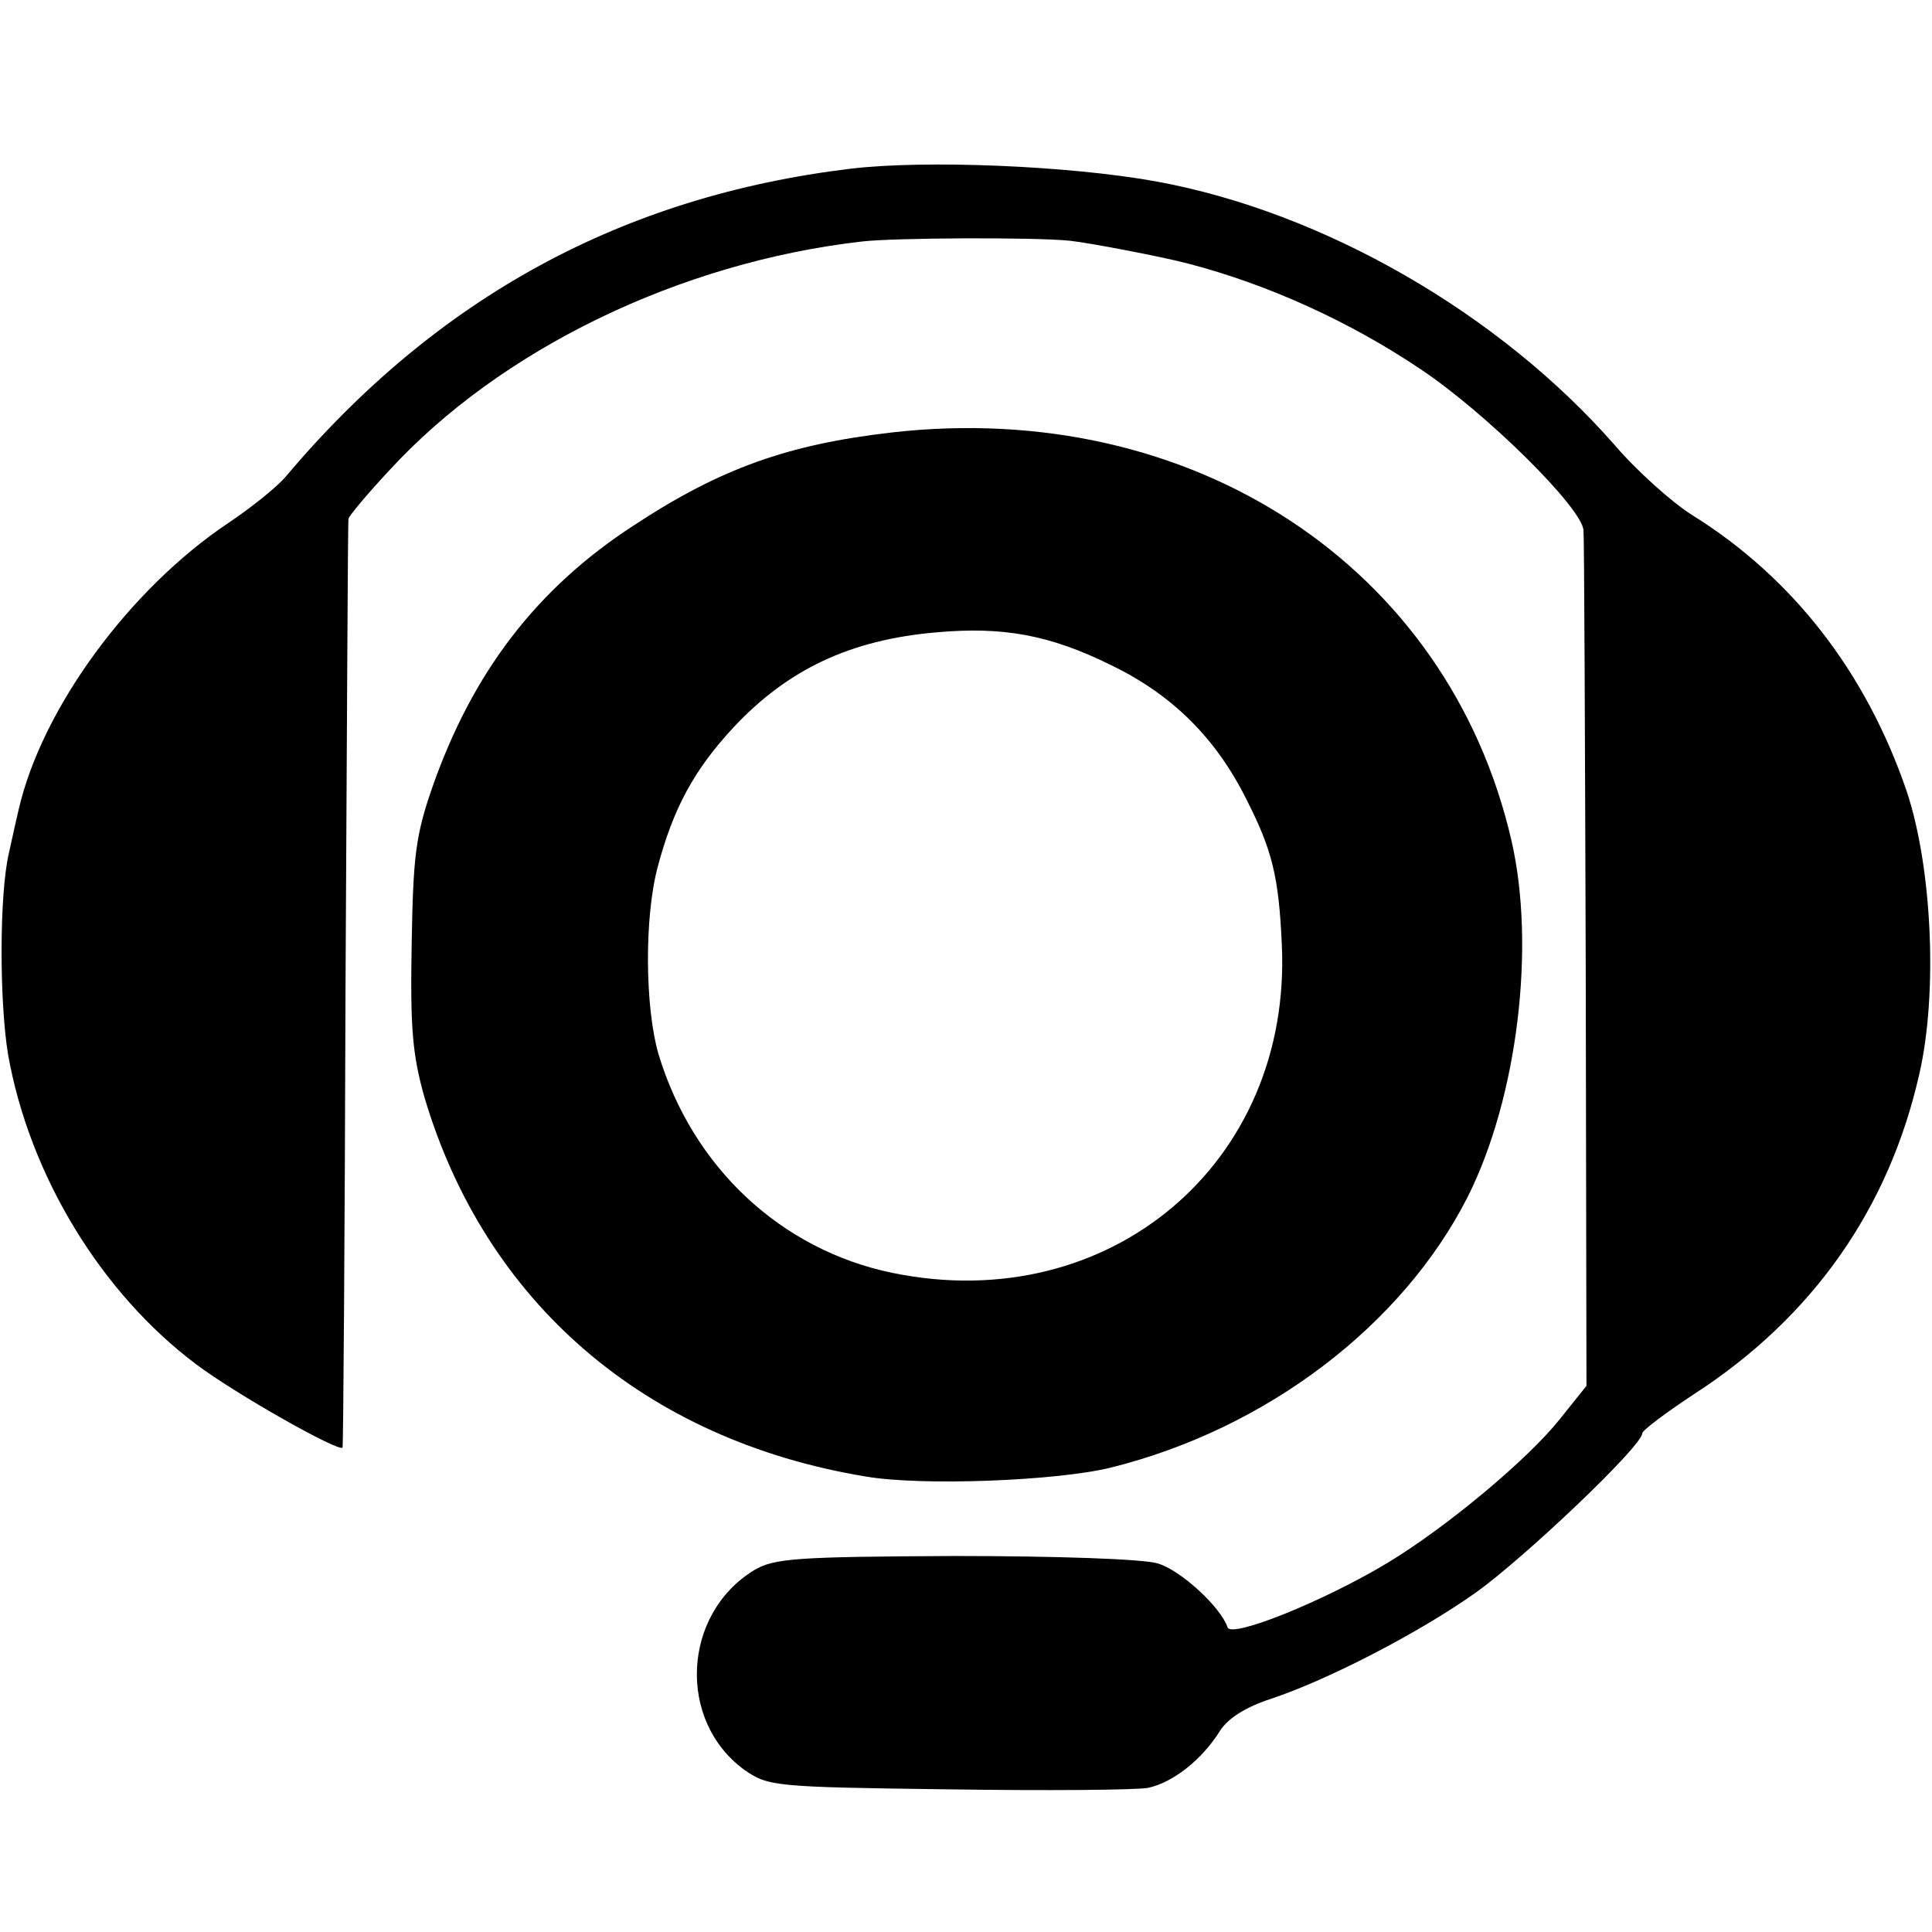 <?xml version="1.0" standalone="no"?>
<!DOCTYPE svg PUBLIC "-//W3C//DTD SVG 20010904//EN"
 "http://www.w3.org/TR/2001/REC-SVG-20010904/DTD/svg10.dtd">
<svg version="1.0" xmlns="http://www.w3.org/2000/svg"
 width="260pt" height="260pt" viewBox="0 0 260 260"
 preserveAspectRatio="xMidYMid meet">
<g transform="translate(0,260) scale(0.1,-0.1)"
fill="#000000" stroke="none">
<path d="M1145 2373 c-307 -37 -557 -173 -761 -415 -12 -14 -47 -42 -77 -62
-133 -89 -251 -250 -282 -386 -2 -8 -8 -35 -13 -58 -13 -55 -13 -200 -1 -272
29 -162 125 -320 253 -416 53 -40 193 -119 197 -112 1 2 3 282 4 623 2 341 3
623 4 627 1 4 25 33 54 64 150 164 392 281 637 309 42 5 231 6 280 1 27 -3
122 -21 160 -31 107 -28 217 -78 312 -142 87 -58 218 -187 219 -217 1 -11 2
-275 3 -586 l1 -565 -36 -45 c-43 -54 -153 -146 -233 -194 -85 -51 -209 -101
-214 -86 -9 27 -63 77 -94 86 -19 6 -137 10 -273 10 -213 -1 -243 -3 -270 -19
-97 -59 -104 -203 -13 -269 32 -22 40 -23 273 -26 132 -2 254 -1 270 2 33 7
72 37 97 77 11 17 35 32 69 43 75 25 196 87 274 142 65 46 225 198 225 215 0
4 32 28 70 53 159 103 262 249 303 431 25 109 17 278 -17 380 -55 161 -154
288 -289 372 -27 17 -74 59 -104 94 -155 177 -392 314 -618 355 -117 21 -309
29 -410 17z"/>
<path d="M1200 2018 c-139 -16 -230 -48 -347 -125 -131 -85 -217 -198 -271
-352 -23 -66 -26 -94 -28 -212 -2 -112 1 -148 17 -205 82 -277 297 -462 594
-511 75 -13 257 -6 330 12 209 52 392 191 480 364 67 133 92 337 59 480 -85
369 -430 595 -834 549z m295 -313 c83 -40 142 -99 183 -182 34 -67 43 -103 47
-194 14 -294 -232 -502 -524 -442 -150 31 -269 142 -315 295 -18 63 -19 183
-1 251 21 79 49 131 102 188 73 78 157 118 273 128 89 8 152 -3 235 -44z"/>
</g>
</svg>
